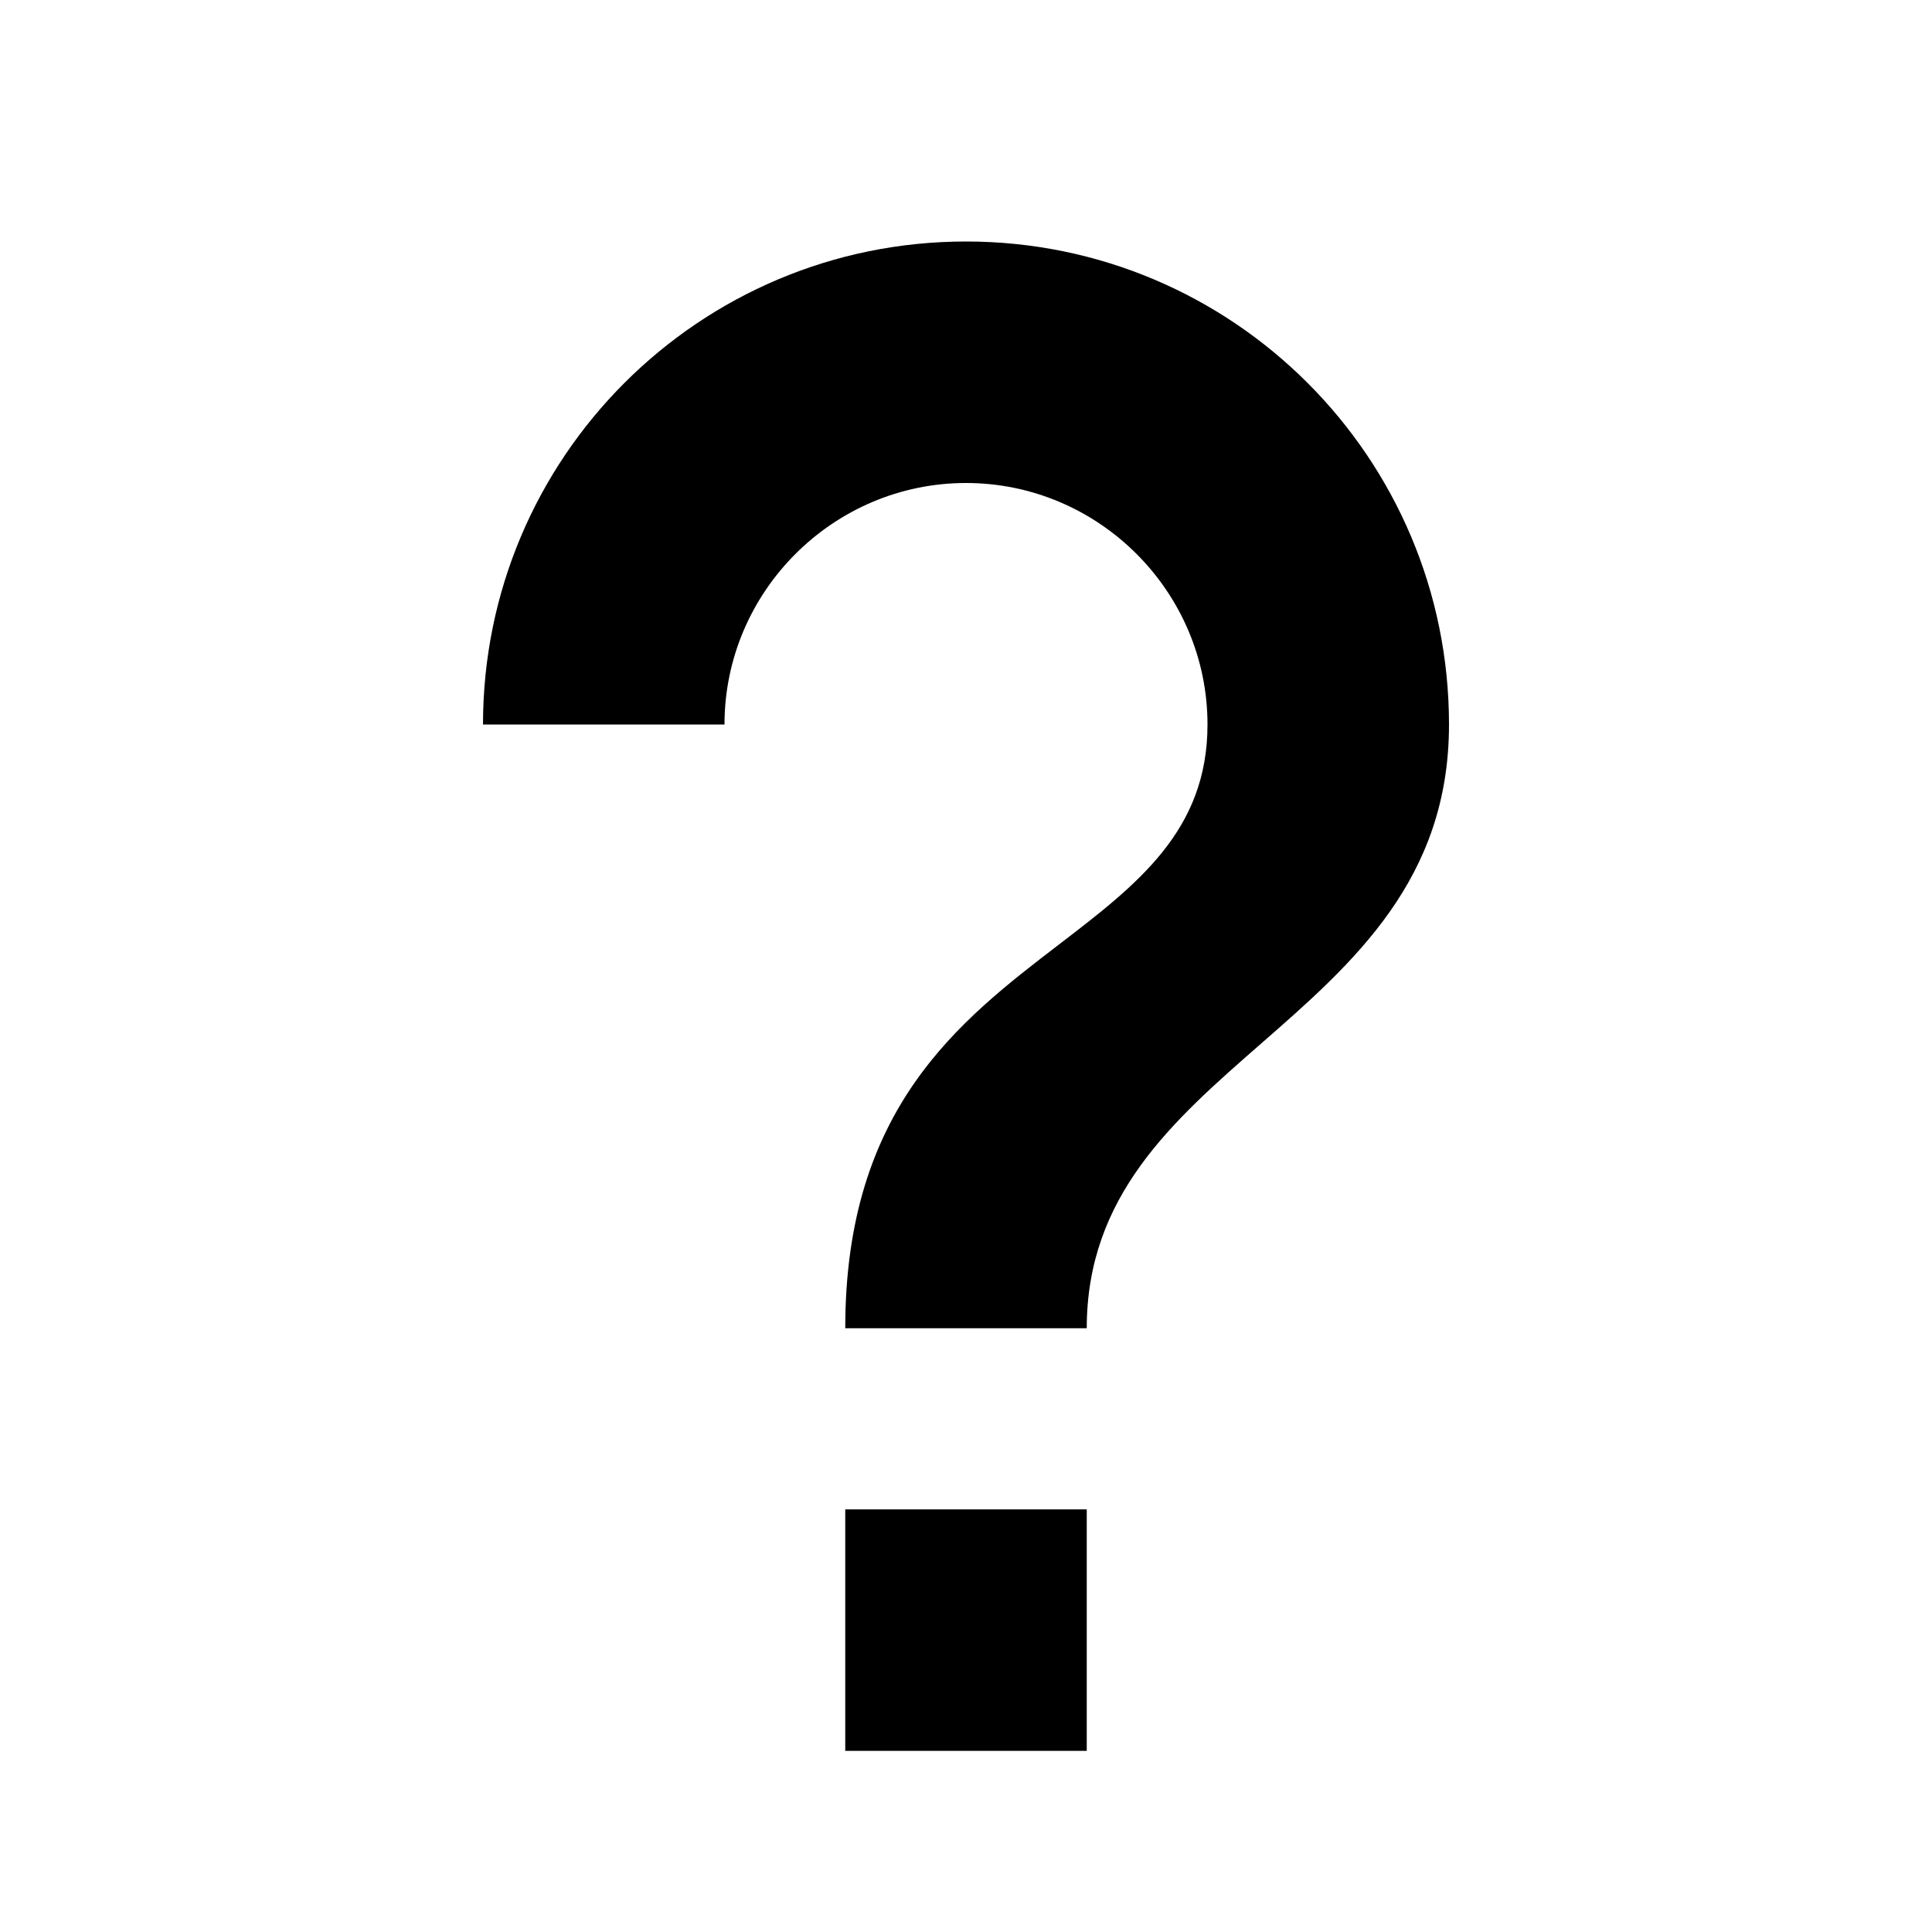 <?xml version="1.0" encoding="utf-8"?><!-- Скачано с сайта svg4.ru / Downloaded from svg4.ru -->
<svg width="800px" height="800px" viewBox="0 0 24 24" fill="none" xmlns="http://www.w3.org/2000/svg">
<path fill-rule="evenodd" clip-rule="evenodd" d="M13.156 11.732C11.913 12.685 10.5 13.768 10.5 16.5H13.5C13.5 14.857 14.566 13.925 15.661 12.968C16.815 11.96 18 10.924 18 9C18 5.685 15.315 3 12 3C8.685 3 6 5.685 6 9H9C9 7.35 10.35 6 12 6C13.65 6 15 7.35 15 9C15 10.319 14.13 10.985 13.156 11.732ZM13.5 21.75V18.75H10.5V21.75H13.5Z" fill="#000000"/>
</svg>